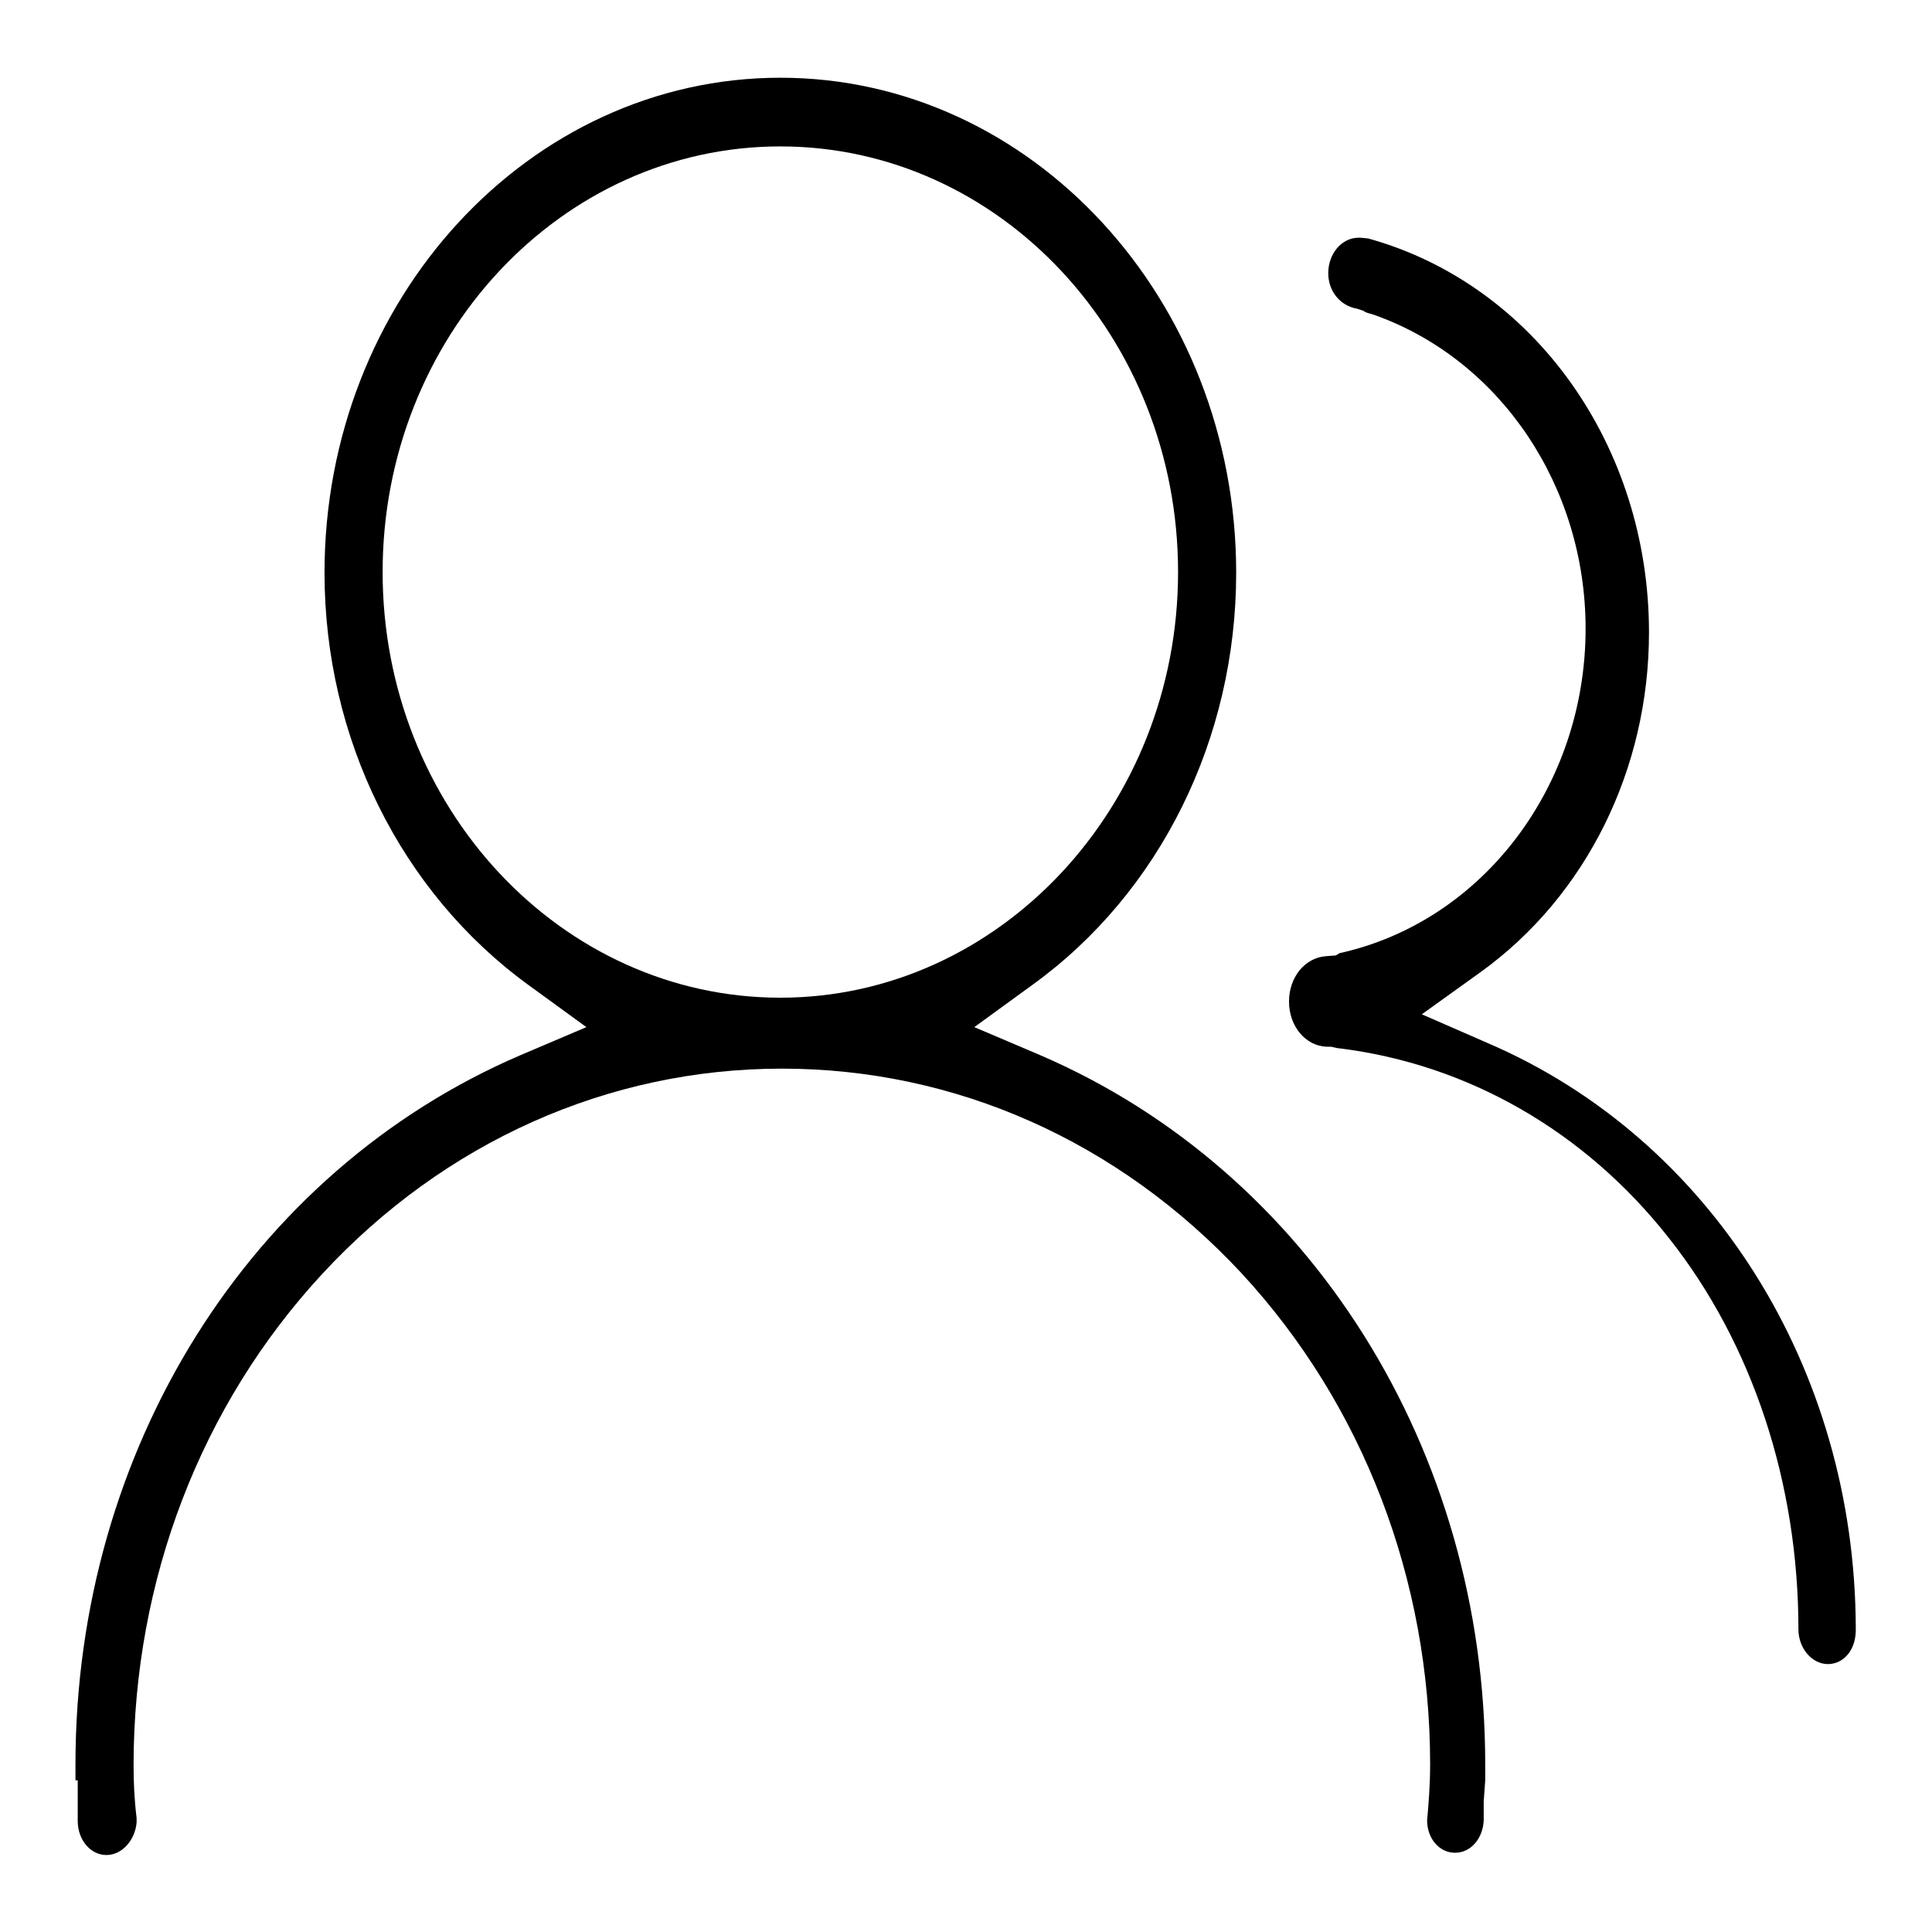 <?xml version="1.0" encoding="utf-8"?>
<!-- Svg Vector Icons : http://www.onlinewebfonts.com/icon -->
<!DOCTYPE svg PUBLIC "-//W3C//DTD SVG 1.1//EN" "http://www.w3.org/Graphics/SVG/1.1/DTD/svg11.dtd">
<svg version="1.1" xmlns="http://www.w3.org/2000/svg" xmlns:xlink="http://www.w3.org/1999/xlink" x="0px" y="0px" viewBox="0 0 256 256" enable-background="new 0 0 256 256" xml:space="preserve">
<g><g><path fill="#000000" d="M14.1,245.8c-2.1,0-3.8-2-3.8-4.5l0-5.4H10c0-0.7,0-1.4,0-2.1c0-41.7,23.1-78.6,59-94l8.7-3.7l-7.7-5.6c-16.9-12.3-27-32.7-27-54.6c0-36.2,27.1-65.6,60.4-65.6c33.3,0,60.4,29.4,60.4,65.6c0,22-10.1,42.4-27,54.6l-7.7,5.6l8.7,3.7c35.8,15.4,59,52.3,59,94c0,0.7,0,1.3,0,2.1h0l-0.2,2.8l0,2.5c-0.1,2.4-1.7,4.3-3.8,4.3s-3.7-1.9-3.7-4.3c0.2-2.2,0.4-4.7,0.4-7.4c0-24.5-8.9-47.7-25-65.1c-16.3-17.5-37.9-27.1-60.9-27.1c-23,0-44.7,9.7-60.9,27.2c-16.1,17.4-25,40.6-25,65.1c0,2.3,0.1,4.5,0.4,7l0,0.6C17.9,243.8,16.2,245.8,14.1,245.8z M103.4,19.4c-29.1,0-52.7,25.3-52.7,56.4c0,31.1,23.6,56.4,52.7,56.4c29,0,52.7-25.3,52.7-56.4C156.1,44.7,132.5,19.4,103.4,19.4z"/><path fill="#000000" d="M242.2,220.5c-2.1,0-3.9-2.1-3.9-4.6c0-19.4-6.1-37.9-17.2-51.9c-11.1-14.1-26.6-23-43.7-25.1l-0.1,0l-0.9-0.2l-0.6,0c-2.8-0.1-5-2.7-5-6c0-3.2,2.1-5.8,4.9-6l1.3-0.1l0.5-0.3c19-4.2,32.6-22.2,32.6-43c0-18.8-11.2-35.5-27.8-41.5l-0.6-0.2c-0.4-0.1-0.8-0.2-1-0.4l-0.3-0.1l-0.6-0.2c-2.3-0.4-3.8-2.4-3.8-4.7c0-2.6,1.8-4.7,4-4.7l0.3,0l1,0.1c22,6.1,37.2,27.5,37.2,52.2c0,18.1-8.3,34.9-22.3,45l-7.8,5.6l8.7,3.8c29.6,12.7,48.7,43.1,48.8,77.5v0C246,218.6,244.3,220.5,242.2,220.5z"/></g></g>
</svg>